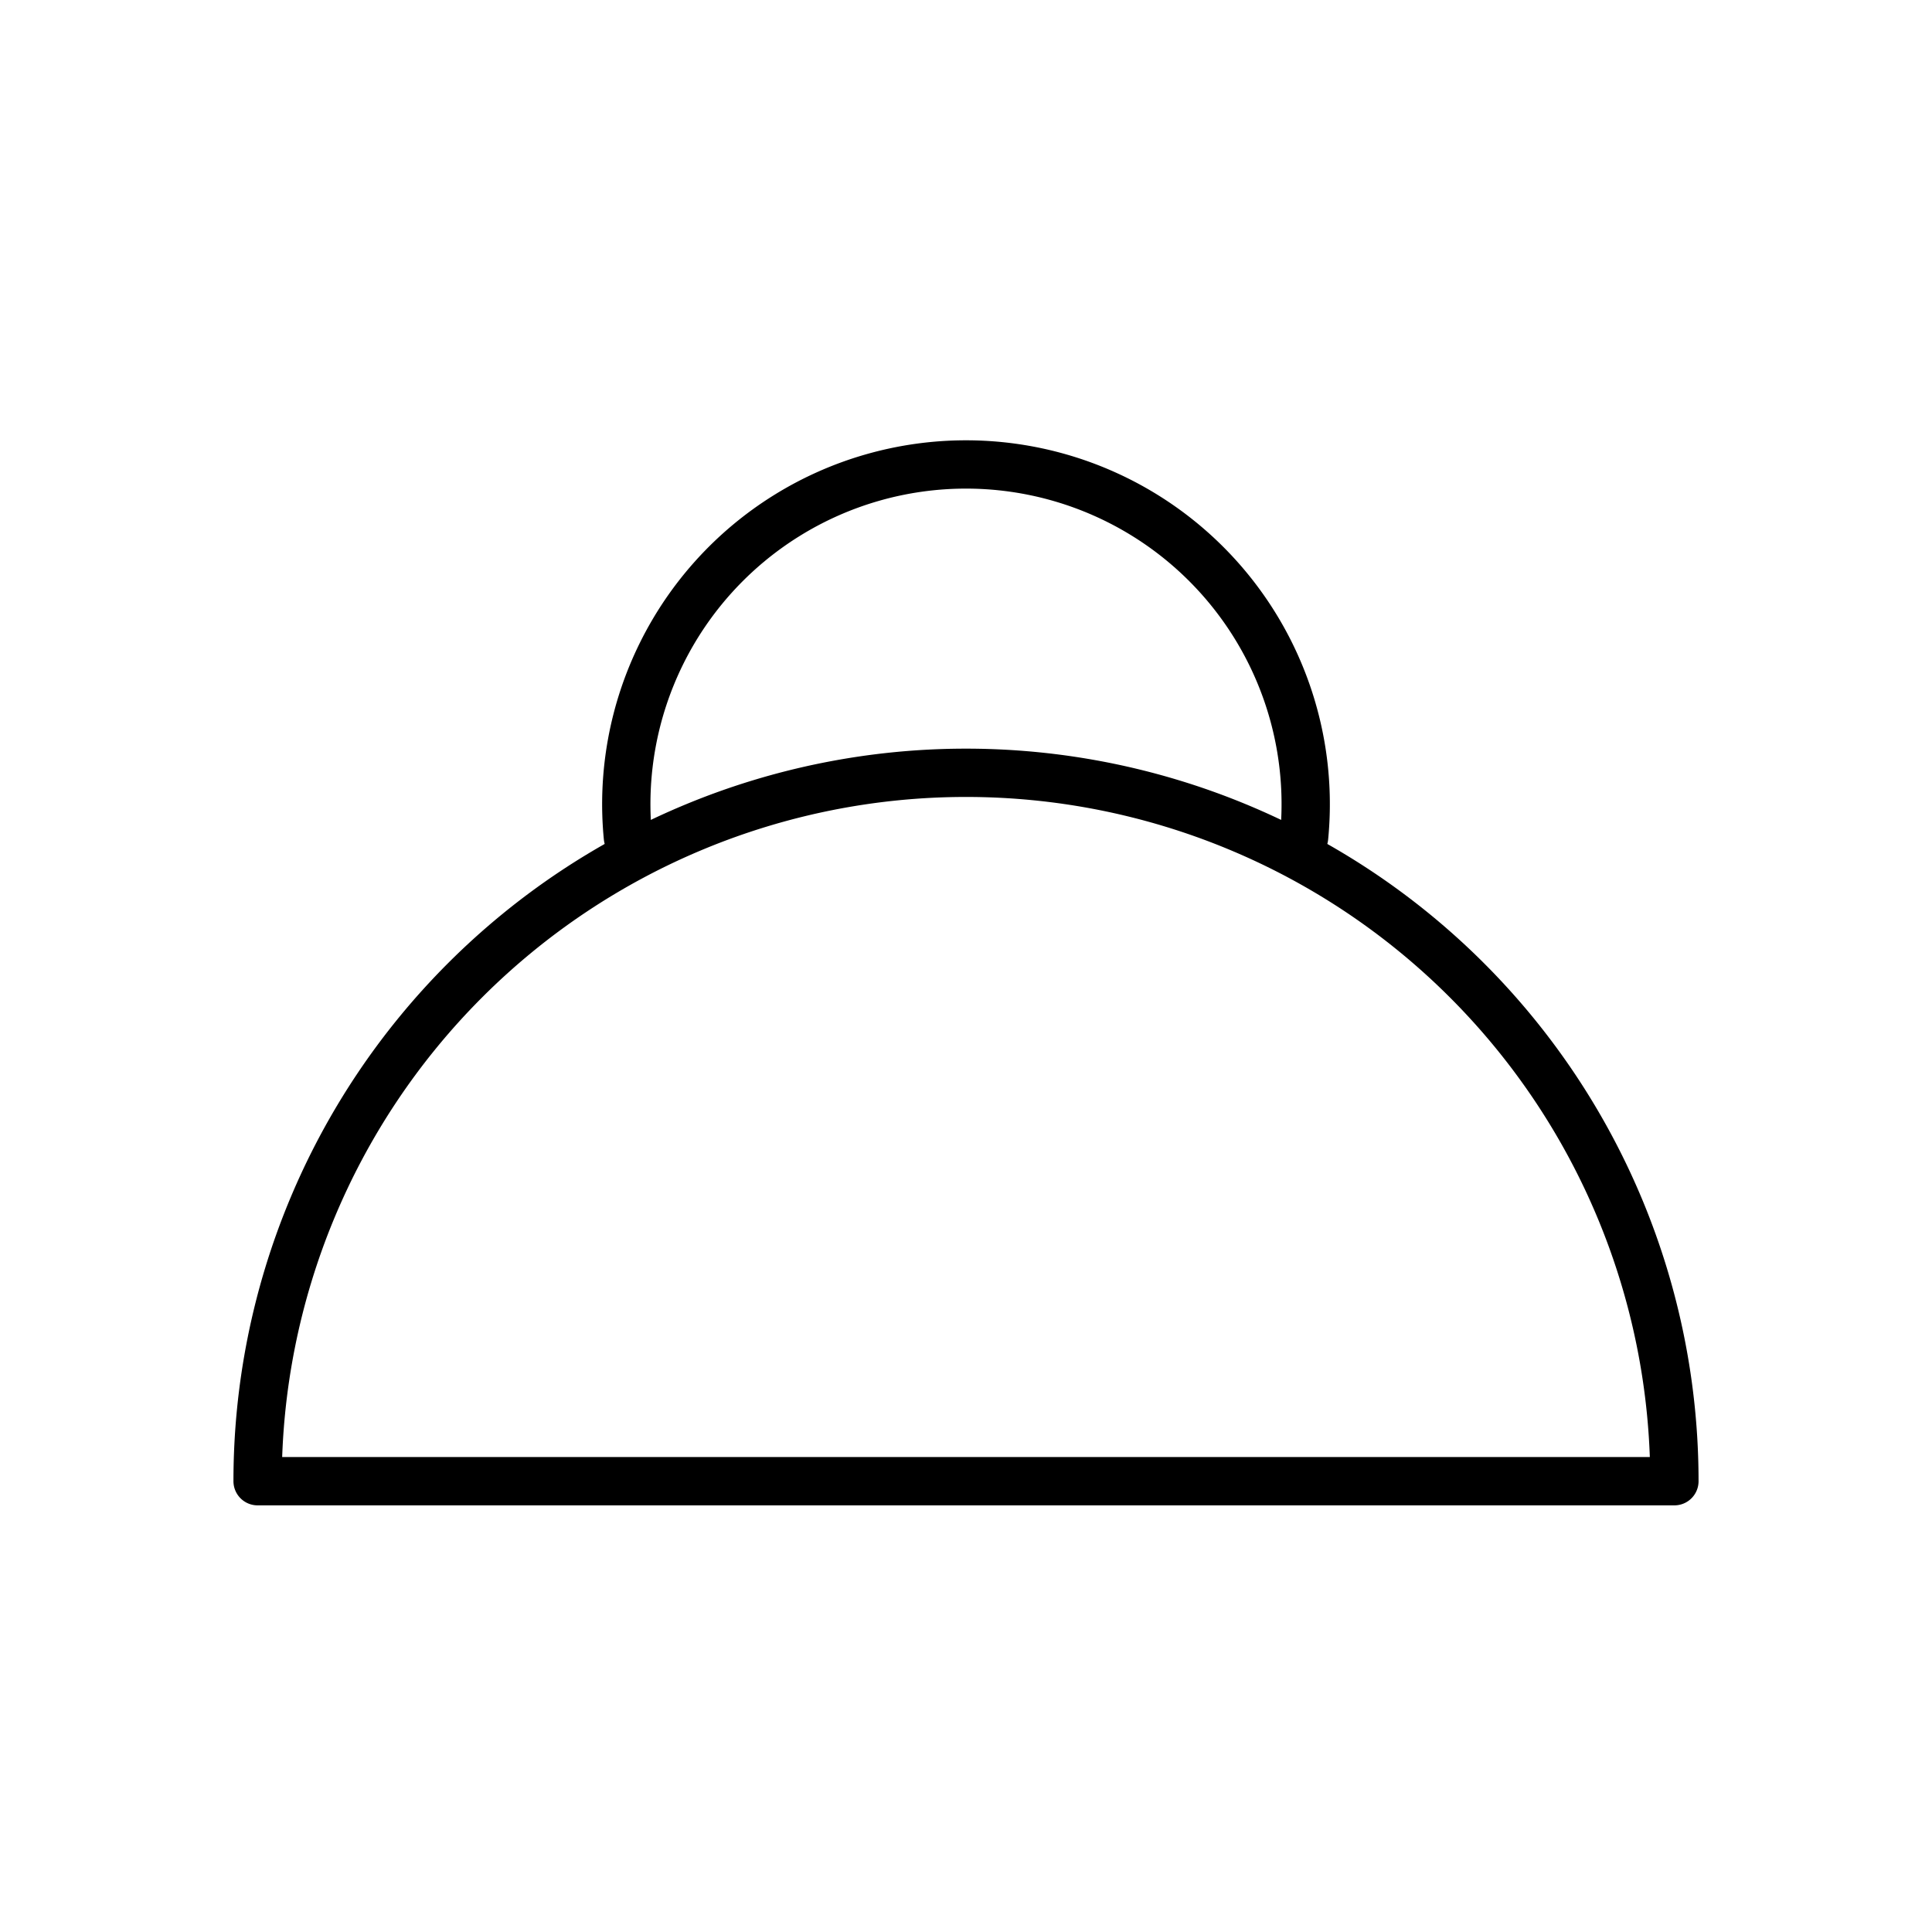 <?xml version="1.0" encoding="UTF-8" standalone="no"?>
<svg xmlns:svg="http://www.w3.org/2000/svg" xmlns="http://www.w3.org/2000/svg" version="1.0" width="120" height="120" viewBox="-60 -60 120 120" id="svg2">
<desc id="en">Cloud classification symbol CL 2</desc>
<g id="CL2" style="stroke:#000000;stroke-width:3;fill:none;stroke-linecap:round;stroke-linejoin:round;">
  <path d="M 21,-8 a 21.1,21.1 0 1,0 -42,0"/>
  <path d="M -44,32 h 88 a 44,44 0 0,0 -88,0 z"/>
</g>
</svg>